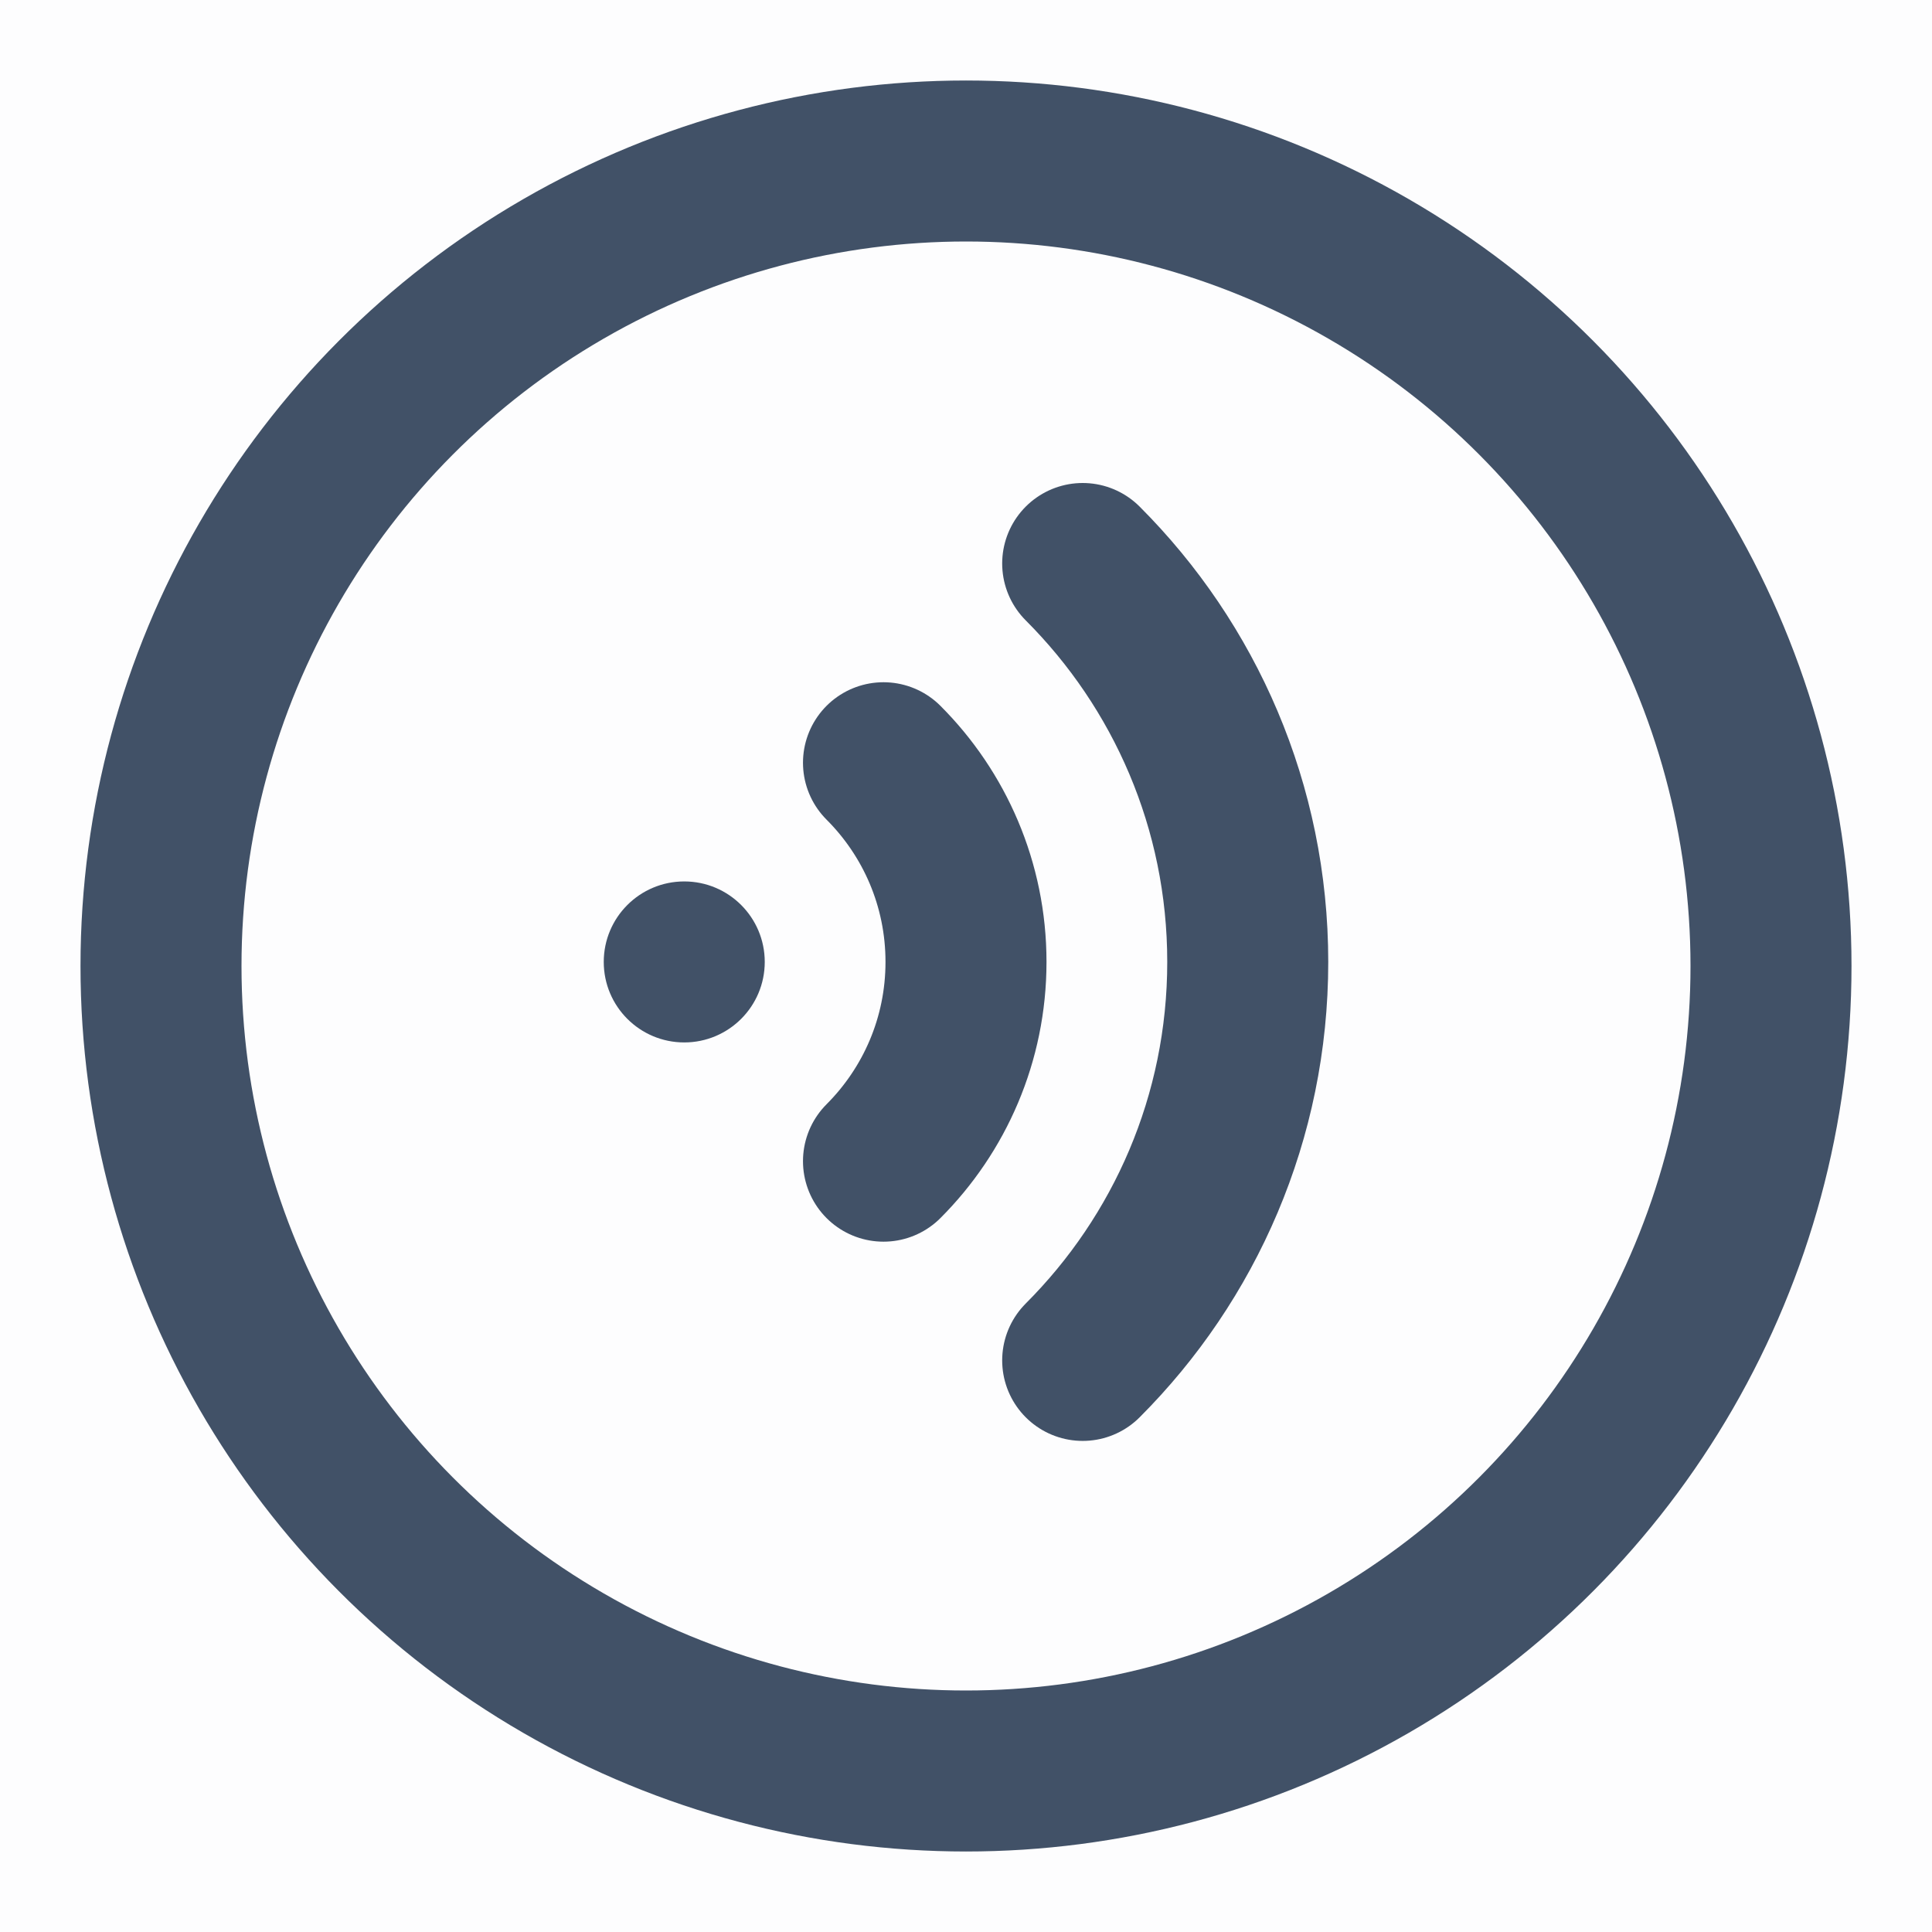 <svg xmlns="http://www.w3.org/2000/svg" xmlns:xlink="http://www.w3.org/1999/xlink" viewBox="0 0 48 48" width="28" height="28" style="" filter="none">
    
    <g>
    <g fill="rgba(65,81,103,1)"><rect width="48" height="48" fill="rgba(65,81,103,1)" fill-opacity="0.01" stroke-width="4" stroke="none" fill-rule="evenodd"></rect><g transform="translate(4, 4)" fill="rgba(65,81,103,1)"><circle stroke="rgba(65,81,103,1)" stroke-width="4" fill="none" fill-rule="nonzero" stroke-linejoin="round" cx="20" cy="20" r="20"></circle><g transform="translate(11, 10)" fill="rgba(65,81,103,1)"><circle fill="rgba(65,81,103,1)" cx="2" cy="9.899" r="2" stroke-width="4" stroke="none" fill-rule="evenodd"></circle><path d="M6.95,14.849 C8.216,13.582 9,11.832 9,9.899 C9,7.966 8.216,6.216 6.95,4.95" stroke="rgba(65,81,103,1)" stroke-width="4" stroke-linecap="round" stroke-linejoin="round" fill="none" fill-rule="evenodd"></path><path d="M11.899,19.799 C14.433,17.265 16,13.765 16,9.899 C16,6.034 14.433,2.534 11.899,5.68434189e-14" stroke="rgba(65,81,103,1)" stroke-width="4" stroke-linecap="round" stroke-linejoin="round" fill="none" fill-rule="evenodd"></path></g></g></g>
    </g>
  </svg>
